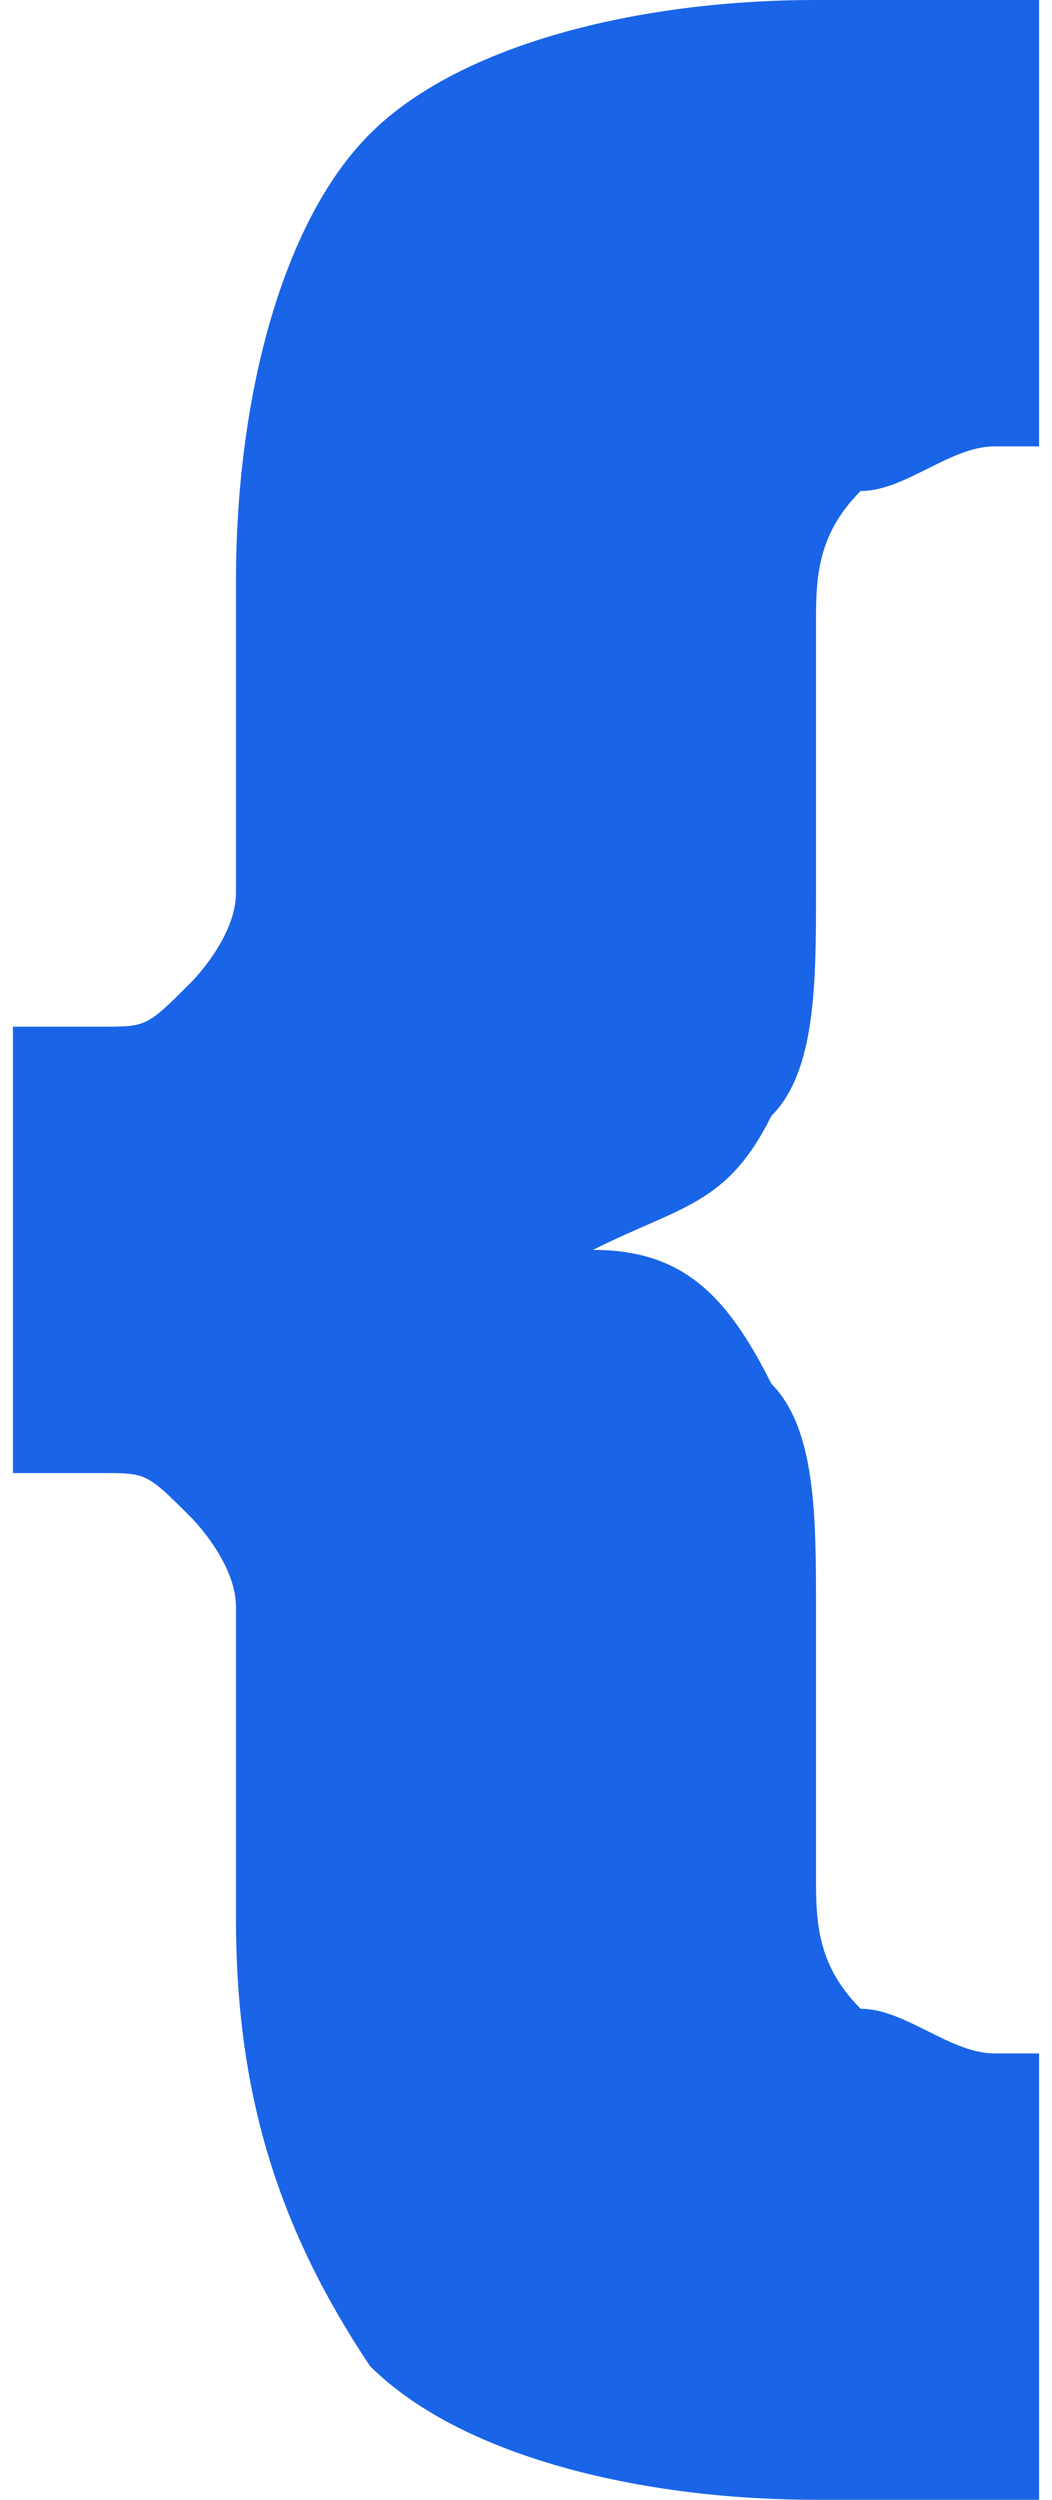 <?xml version="1.0" encoding="UTF-8"?> <!-- Creator: CorelDRAW 2019 (64-Bit) --> <svg xmlns="http://www.w3.org/2000/svg" xmlns:xlink="http://www.w3.org/1999/xlink" xmlns:xodm="http://www.corel.com/coreldraw/odm/2003" xml:space="preserve" width="24px" height="57px" style="shape-rendering:geometricPrecision; text-rendering:geometricPrecision; image-rendering:optimizeQuality; fill-rule:evenodd; clip-rule:evenodd" viewBox="0 0 0.23 0.56"> <defs> <style type="text/css"> <![CDATA[ .fil0 {fill:#1964E7;fill-rule:nonzero} ]]> </style> </defs> <g id="Слой_x0020_1">  <path class="fil0" d="M0.18 0.2c0,0.02 0,0.04 -0.01,0.05 -0.01,0.02 -0.02,0.02 -0.04,0.03 0.02,0 0.03,0.01 0.04,0.03 0.01,0.01 0.01,0.03 0.01,0.05l0 0.06c0,0.01 0,0.02 0.01,0.03 0.01,0 0.02,0.01 0.03,0.01l0.01 0 0 0.1 -0.05 0c-0.04,0 -0.08,-0.01 -0.1,-0.03 -0.02,-0.03 -0.03,-0.06 -0.03,-0.1l0 -0.07c0,-0.01 -0.01,-0.02 -0.01,-0.02 -0.01,-0.01 -0.01,-0.01 -0.02,-0.01l-0.02 0 0 -0.1 0.02 0c0.01,0 0.01,0 0.02,-0.01 0,0 0.01,-0.01 0.01,-0.02l0 -0.07c0,-0.04 0.01,-0.08 0.03,-0.1 0.02,-0.02 0.06,-0.03 0.1,-0.03l0.05 0 0 0.1 -0.01 0c-0.01,0 -0.02,0.01 -0.03,0.01 -0.01,0.01 -0.01,0.02 -0.01,0.03l0 0.06z"></path> </g> </svg> 